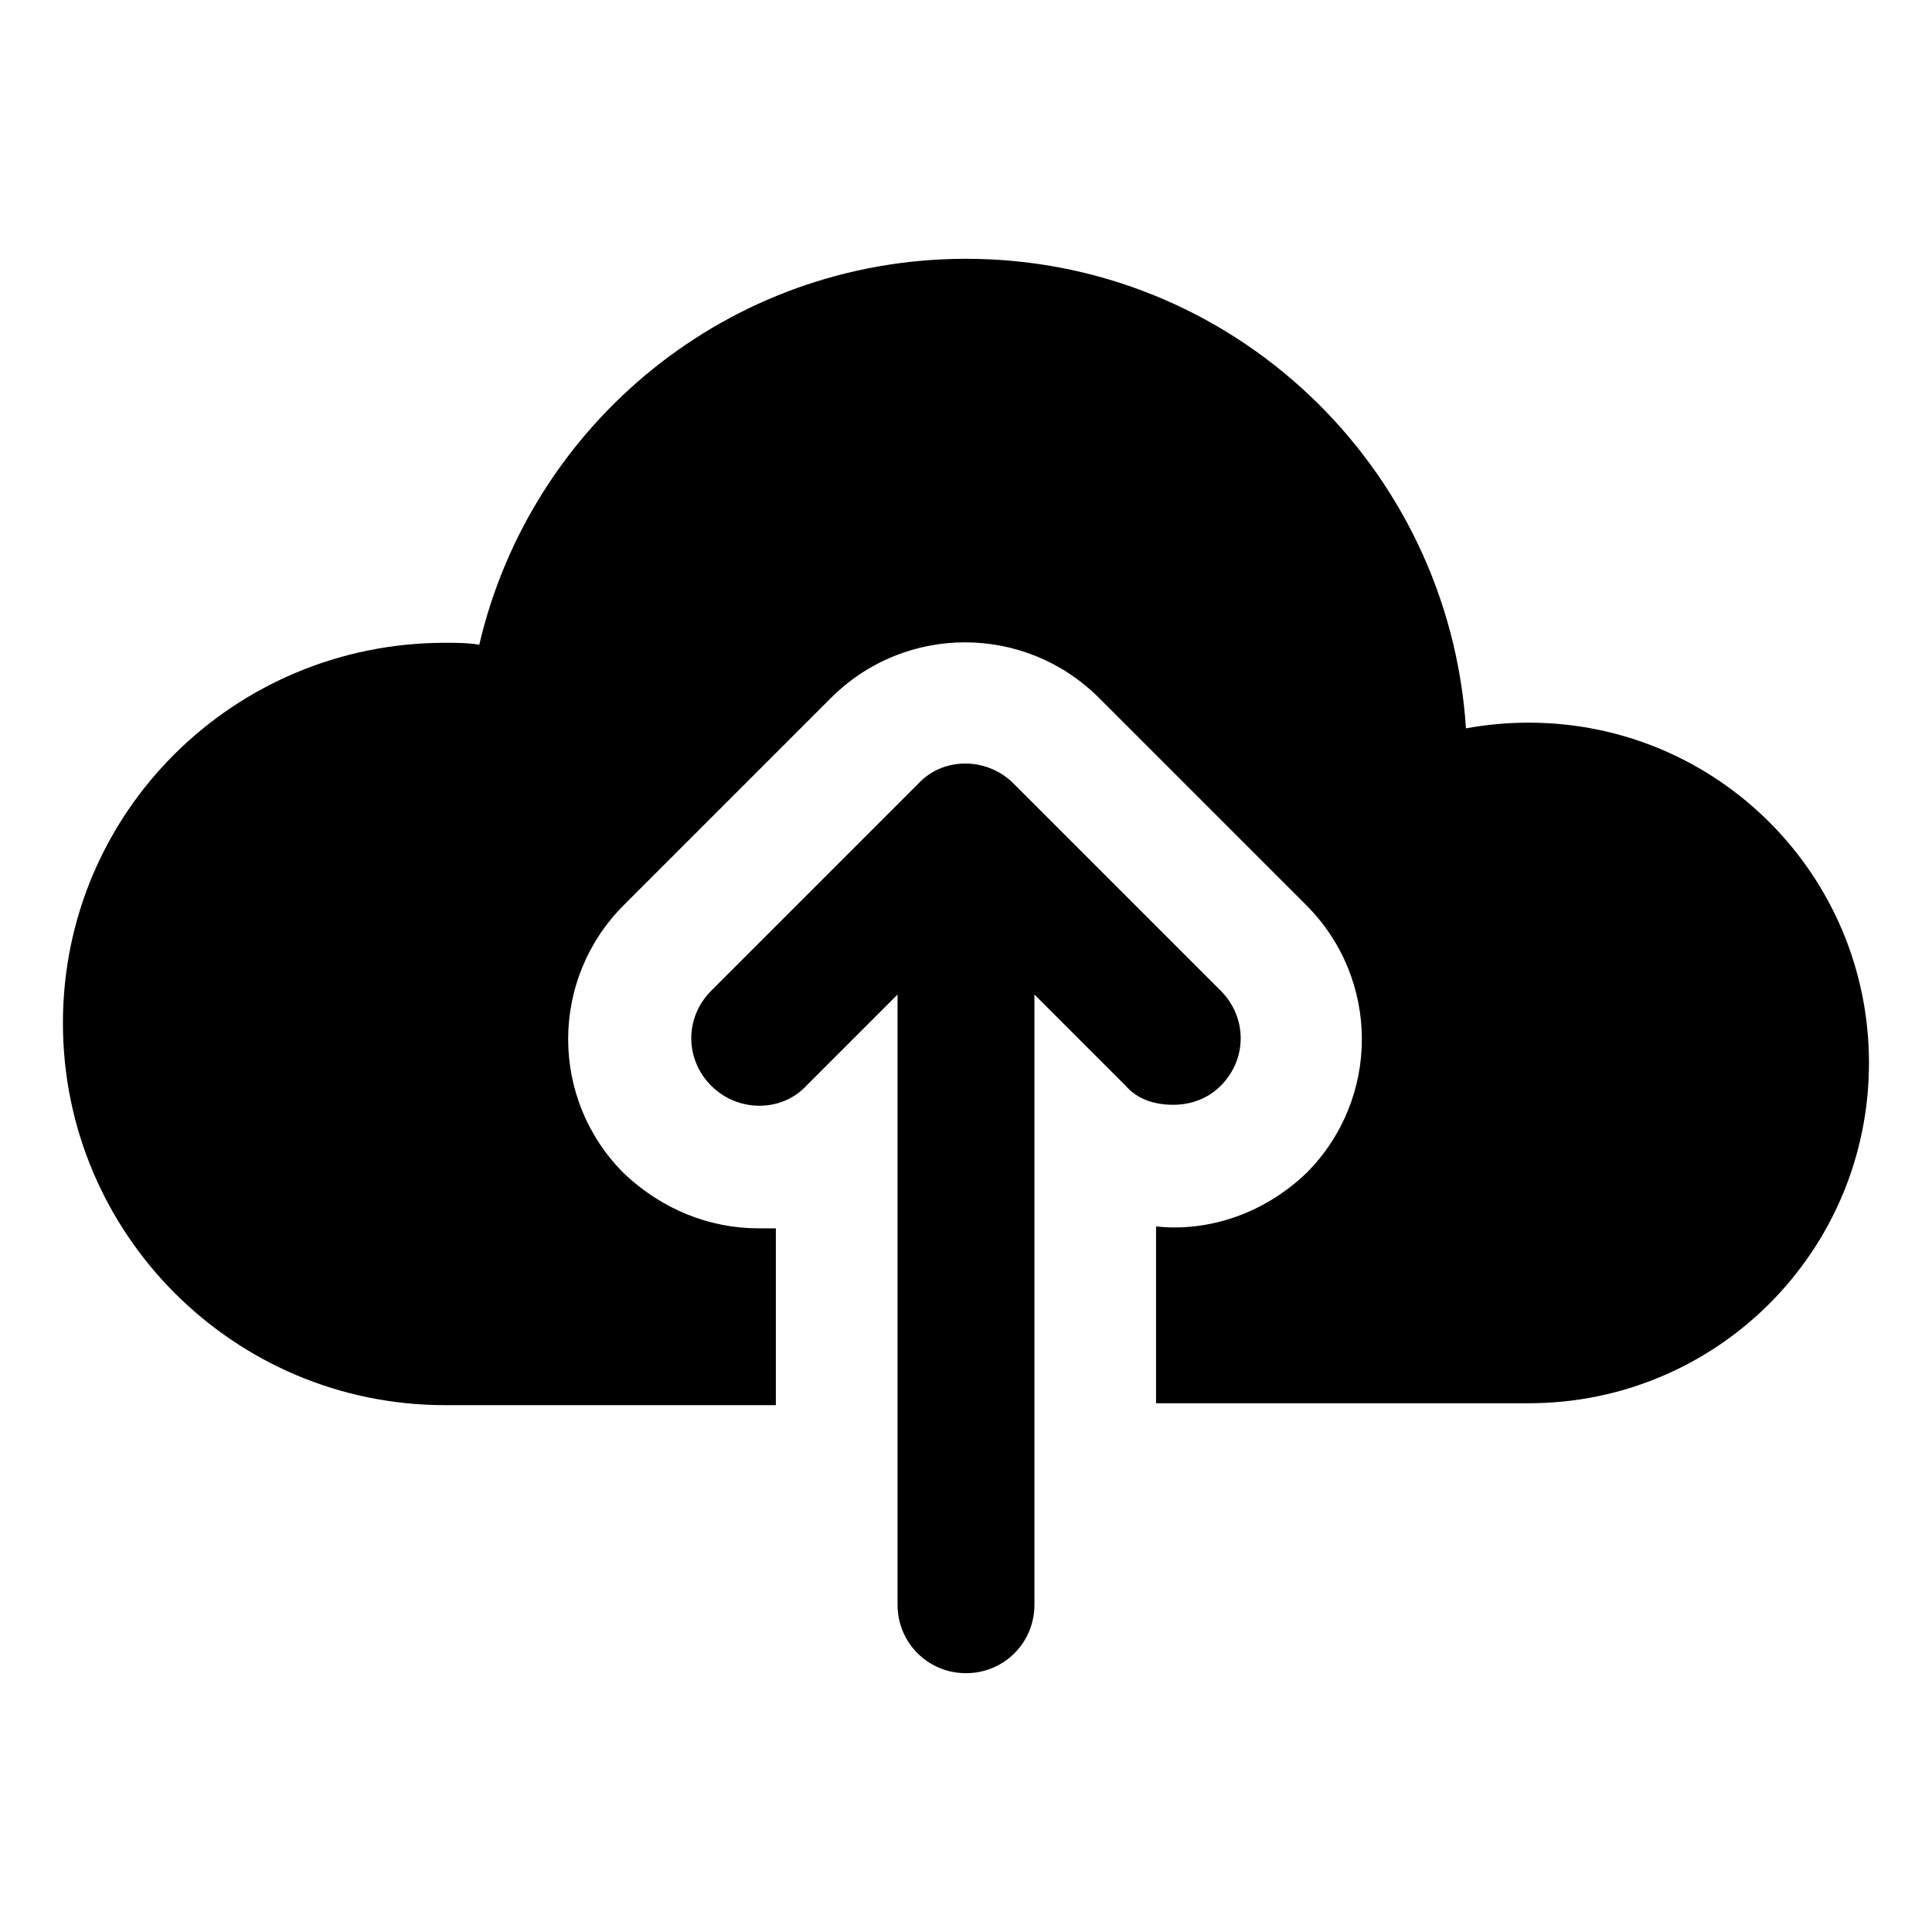 <?xml version="1.0" encoding="UTF-8"?>
<!-- The Best Svg Icon site in the world: iconSvg.co, Visit us! https://iconsvg.co -->
<svg fill="#000000" width="800px" height="800px" version="1.1" viewBox="144 144 512 512" xmlns="http://www.w3.org/2000/svg">
 <g>
  <path d="m549.12 335.51c-5.543 0-11.082 0.504-16.625 1.512-4.535-69.527-61.969-124.44-132.5-124.44-62.977 0-115.37 43.832-128.98 102.27-3.023-0.504-6.047-0.504-9.07-0.504-55.922 0-101.27 44.84-101.27 100.76s45.344 101.27 101.27 101.27h87.664v-46.855h-4.535c-13.098 0-25.695-5.039-35.77-14.609-19.648-19.648-19.648-51.387 0-71.039l54.914-54.914c19.648-19.648 51.387-19.648 71.039 0l54.914 54.914c19.648 19.648 19.648 51.387 0 71.039-11.082 10.578-25.695 15.617-39.801 14.105v46.855h98.746c49.879 0 90.184-40.305 90.184-90.184 0-49.875-40.305-90.18-90.184-90.18z"/>
  <path d="m454.91 436.78c4.535 0 9.07-1.512 12.594-5.039 7.055-7.055 7.055-18.137 0-25.191l-54.914-54.914c-7.055-7.055-18.641-7.055-25.191 0l-54.914 54.914c-7.055 7.055-7.055 18.137 0 25.191 7.055 7.055 18.641 7.055 25.191 0l24.184-24.184v161.72c0 10.078 8.062 18.137 18.137 18.137 10.078 0 18.137-8.062 18.137-18.137v-161.72l24.184 24.184c3.019 3.527 7.555 5.039 12.594 5.039z"/>
 </g>
</svg>
